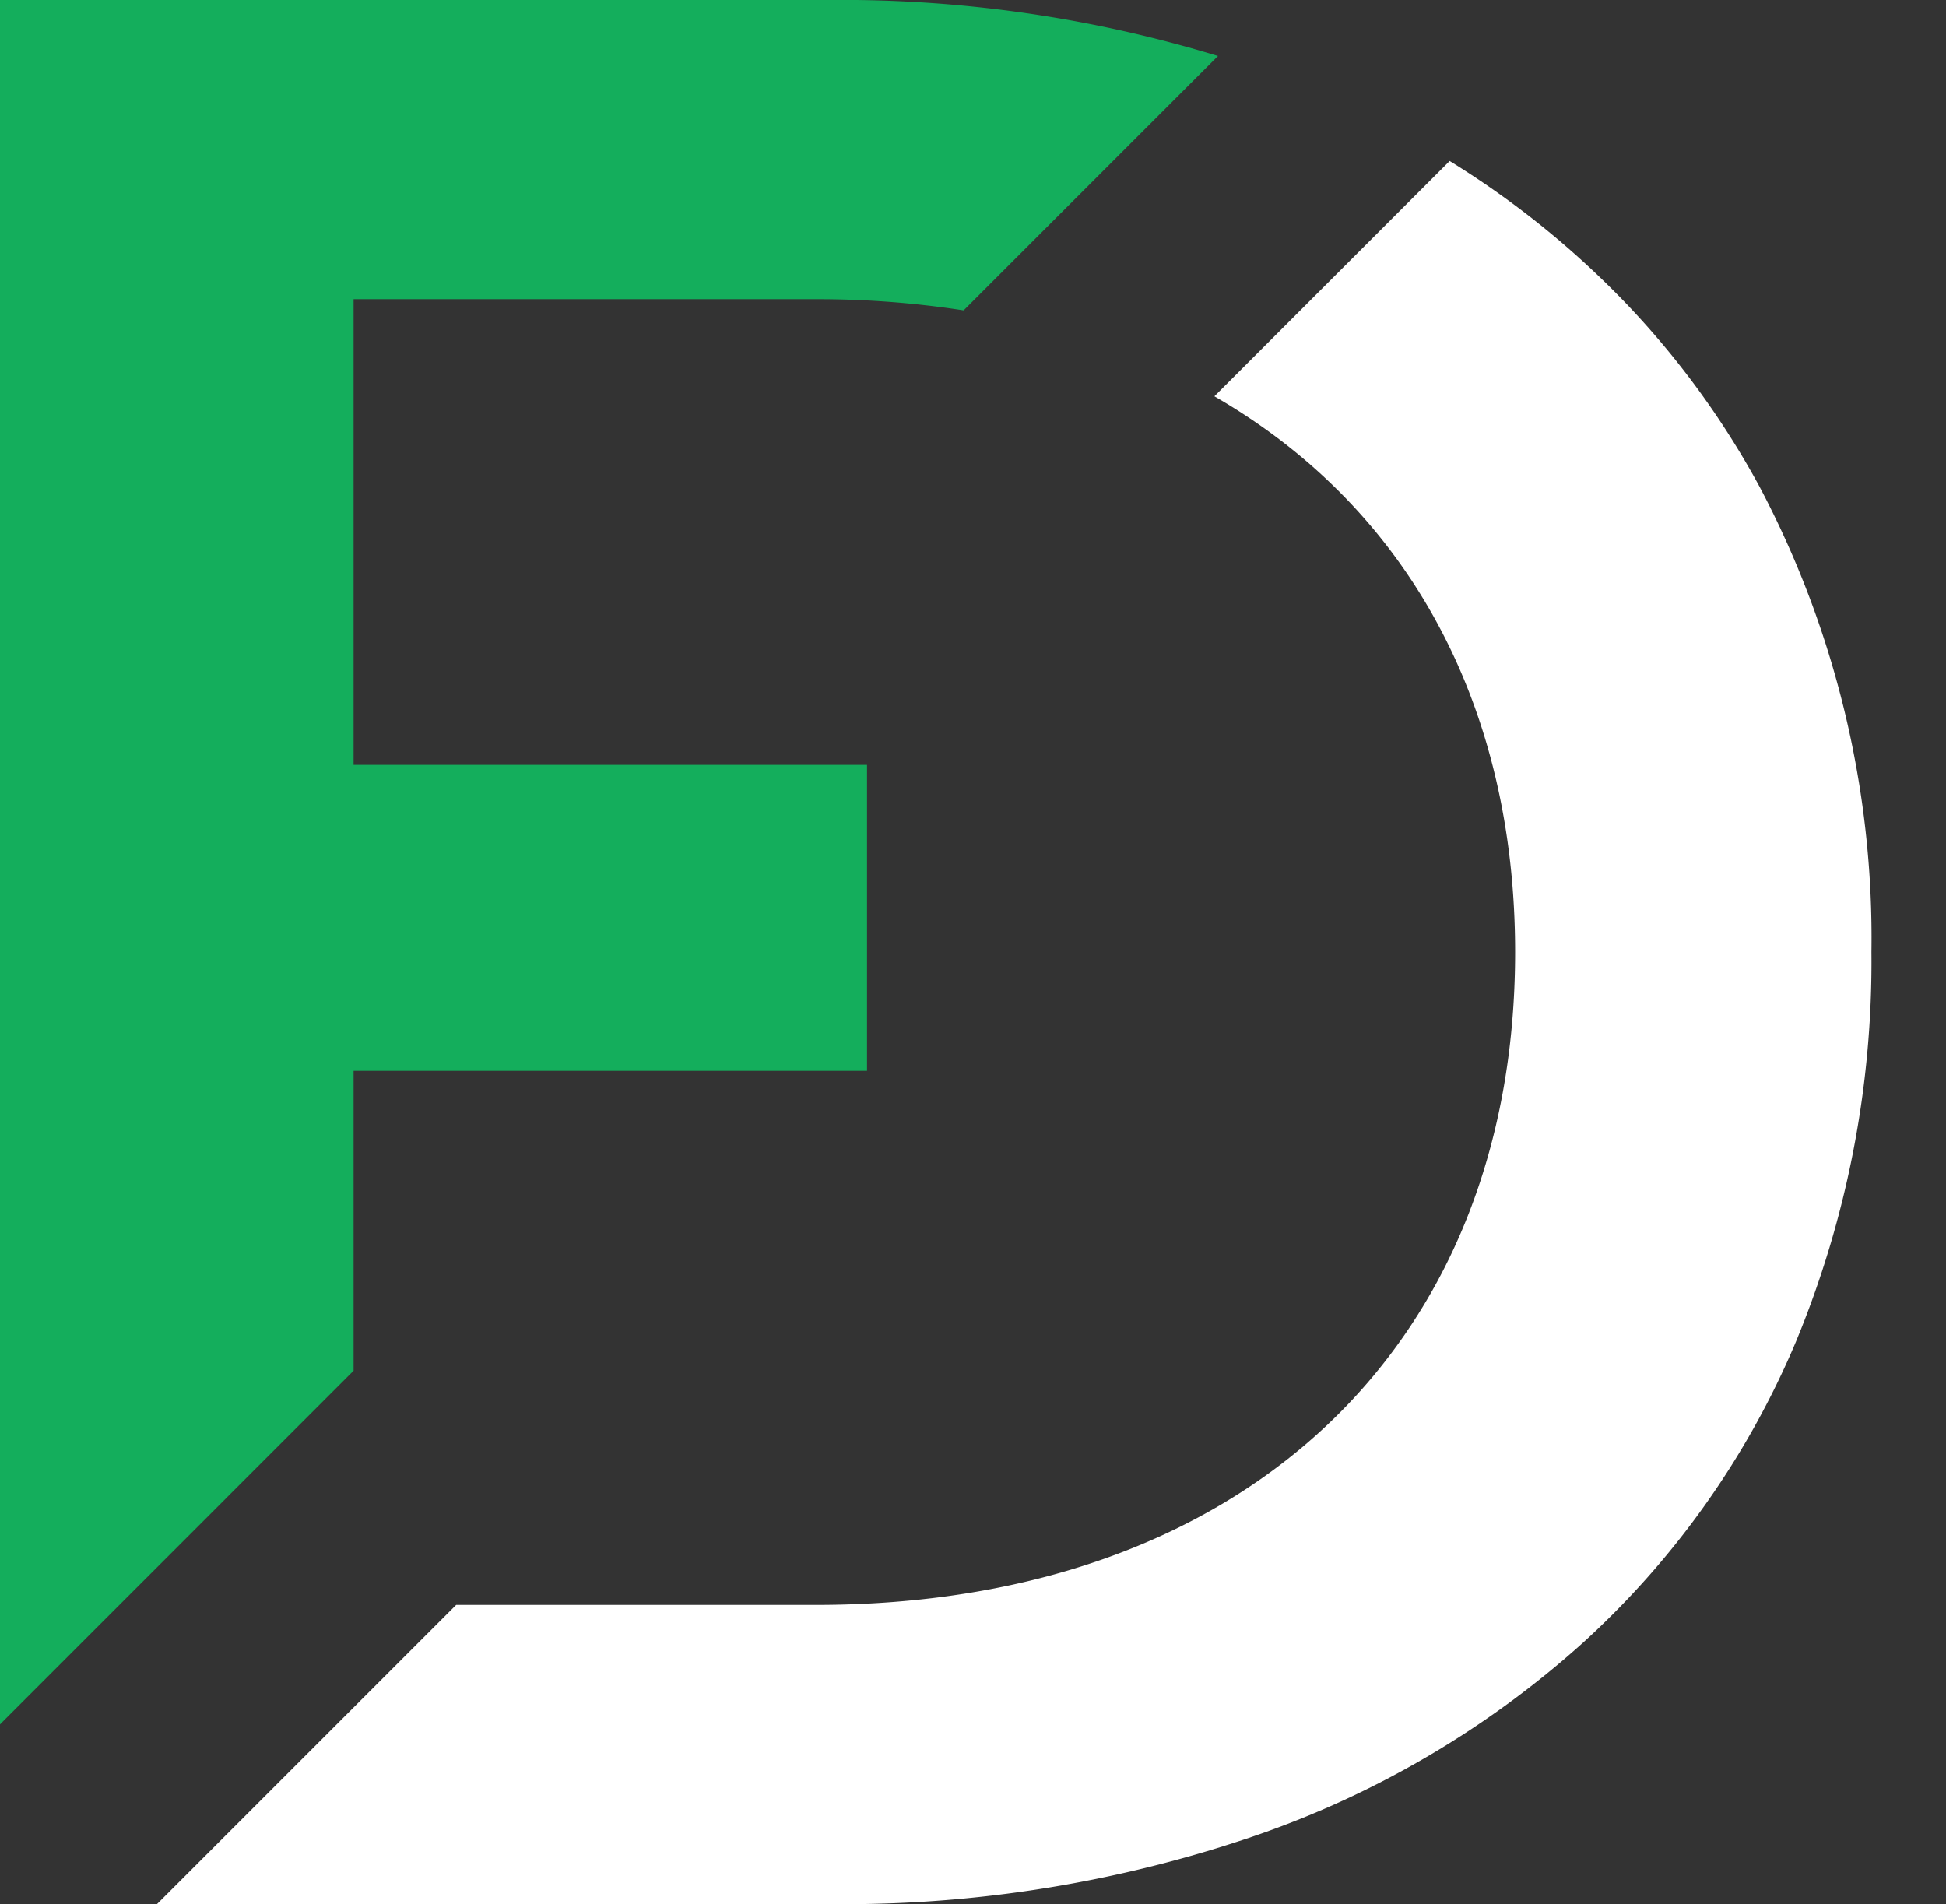 <svg xmlns="http://www.w3.org/2000/svg" width="50.24" height="49.159" viewBox="0 0 50.24 49.159">
  <rect x="0" y="0" width="50.24" height="49.159" fill="#333333" stroke="none"/>
  <g id="logo" transform="translate(-241.684 -22.018)">
    <path id="Контур_576" data-name="Контур 576" d="M8.516,52.9V8.377H30.005a33.269,33.269,0,0,1,9.956,1.447l-6.567,6.567a24.559,24.559,0,0,0-3.81-.289H17.645V28.124H30.9v7.9H17.645v7.741L8.517,52.895Z" transform="translate(233.168 13.64)" fill="#14ae5c"/>
    <path id="Контур_577" data-name="Контур 577" d="M35.183,62.848H17.745l7.725-7.725h9.291c10.964,0,18.048-6.616,18.048-16.854,0-6.367-2.757-11.462-7.764-14.348l6.074-6.075a23.1,23.1,0,0,1,4.576,3.7,22.1,22.1,0,0,1,3.424,4.708,24.909,24.909,0,0,1,2.889,12.014,25.641,25.641,0,0,1-1.95,10.062,22.1,22.1,0,0,1-5.485,7.758A24.636,24.636,0,0,1,46.1,61.081,32.721,32.721,0,0,1,35.183,62.848Z" transform="translate(227.991 8.328)" fill="#fff"/>
  </g>
</svg>
